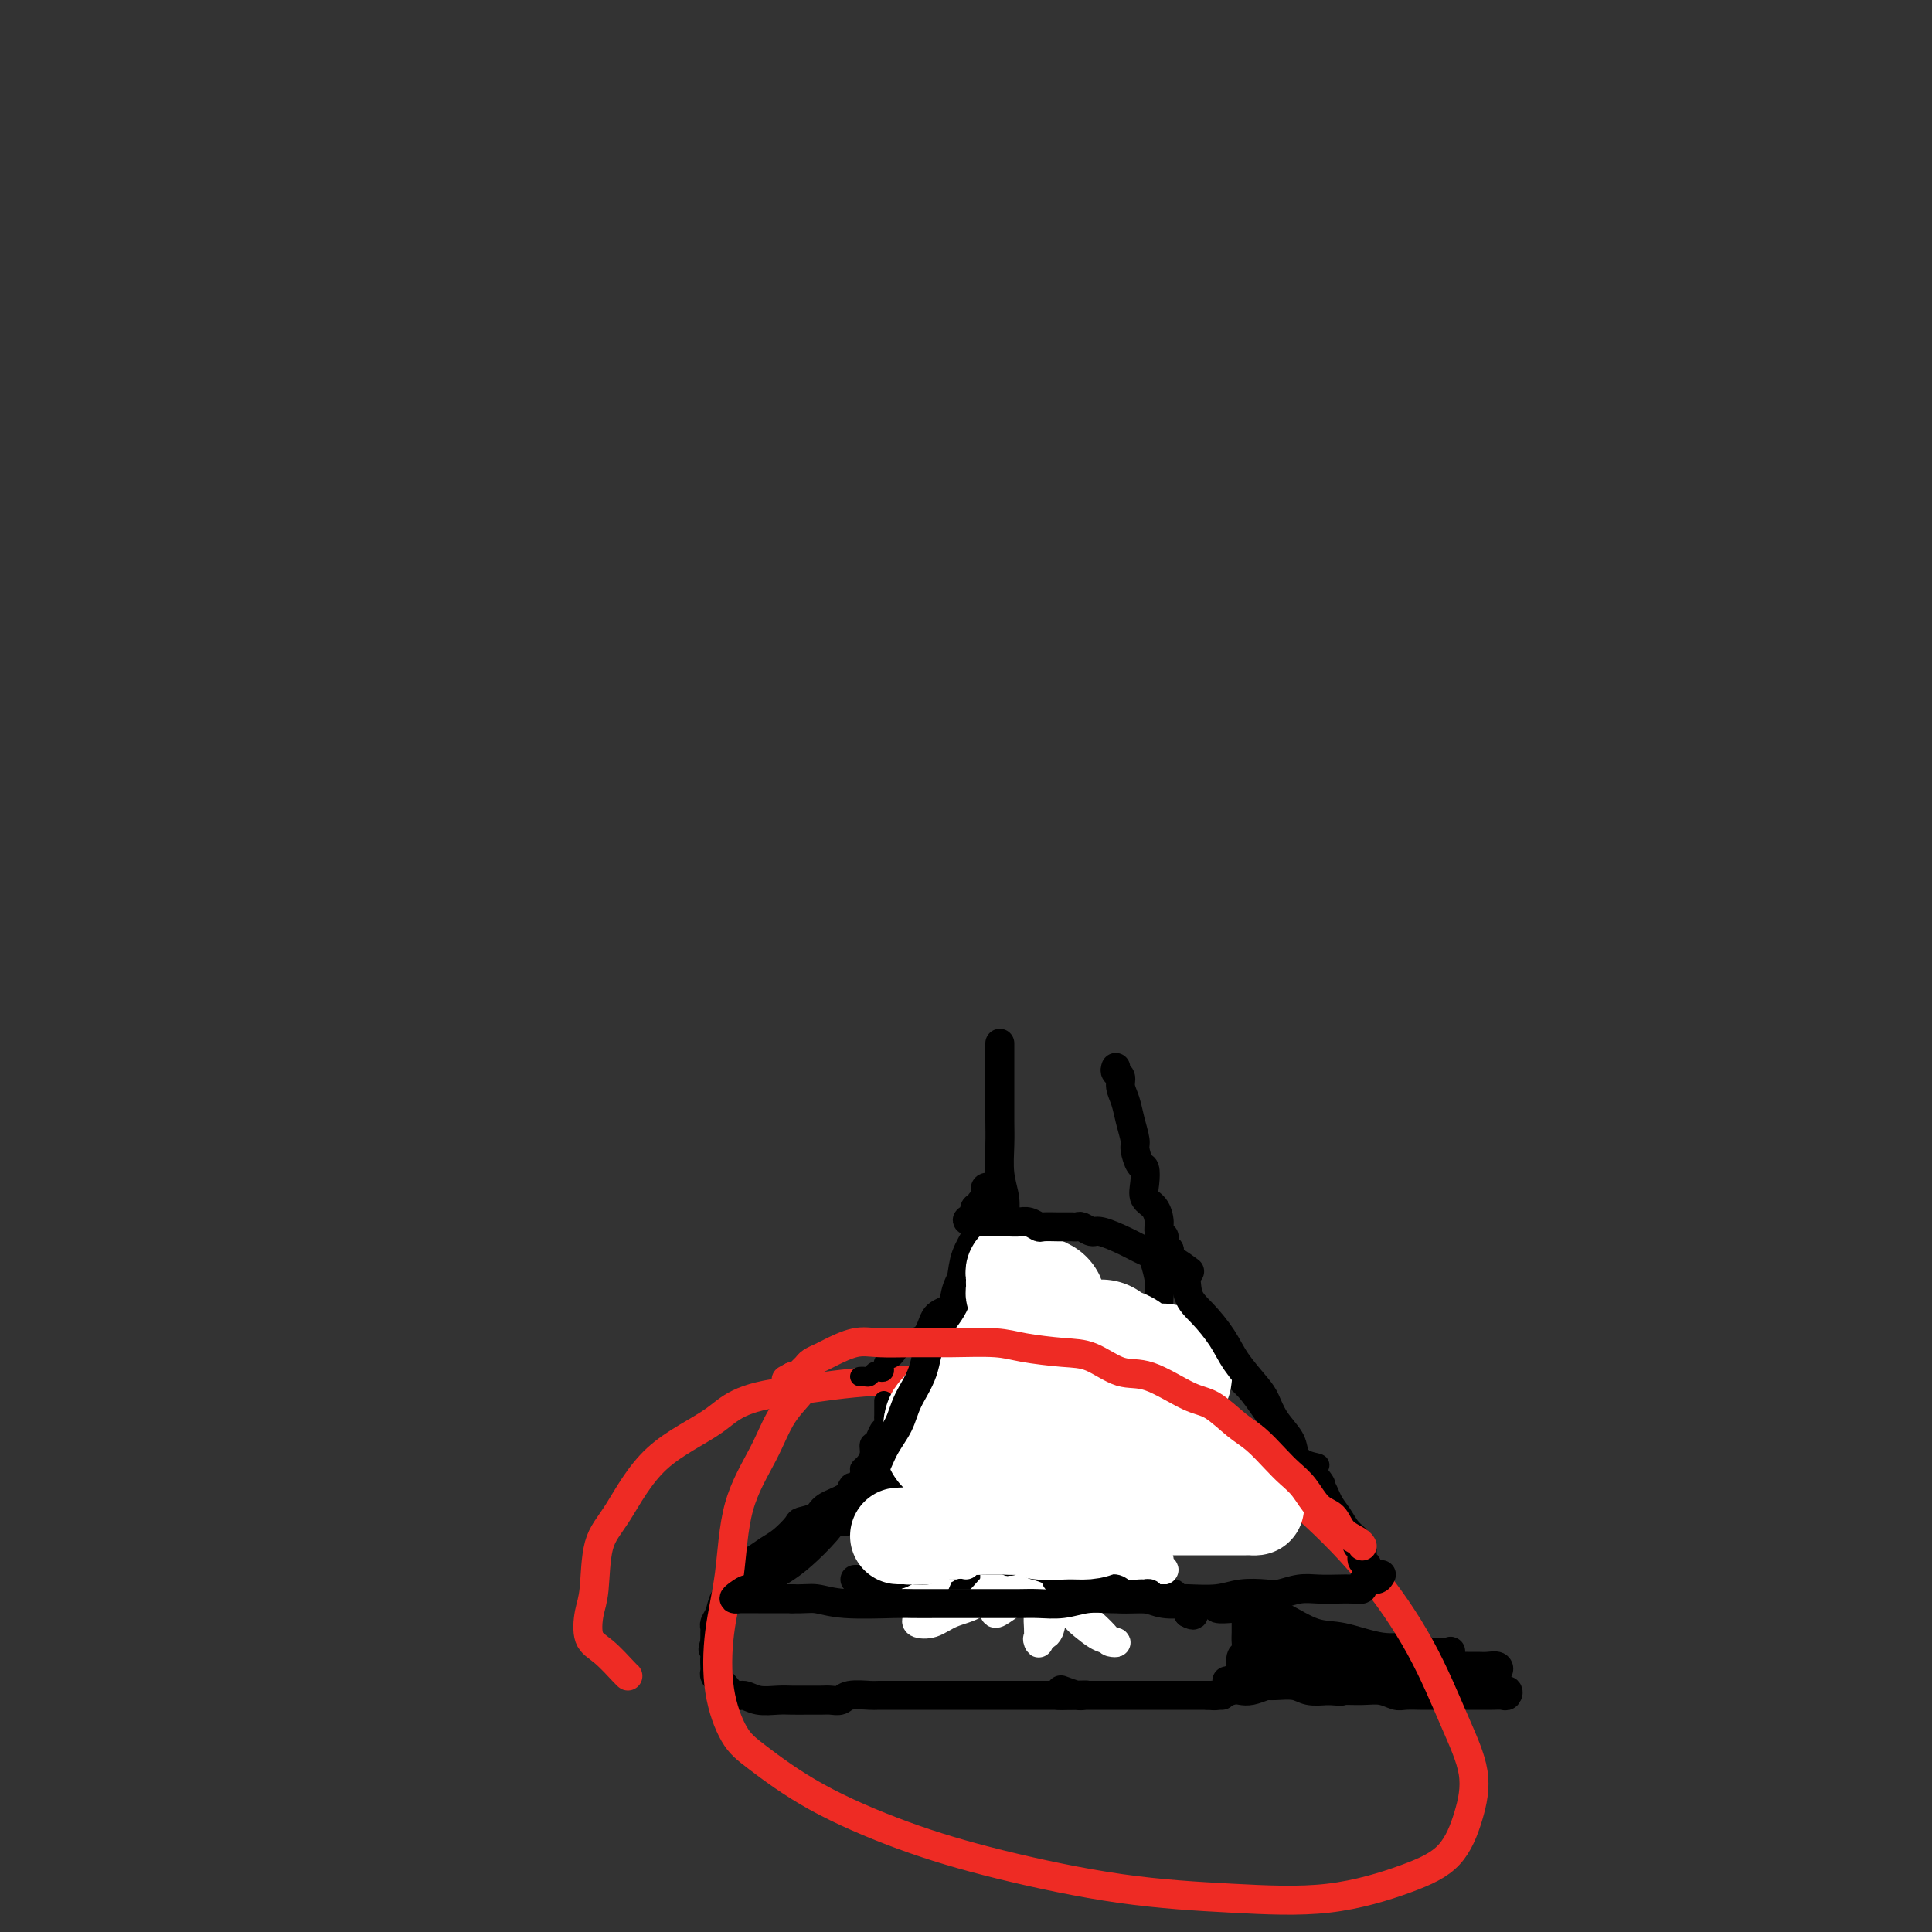 <svg viewBox='0 0 400 400' version='1.1' xmlns='http://www.w3.org/2000/svg' xmlns:xlink='http://www.w3.org/1999/xlink'><rect x="0" y="0" width="400" height="400" fill="#333333" stroke="none"/><g fill='none' stroke='#000000' stroke-width='6' stroke-linecap='round' stroke-linejoin='round'><path d='M206,263c0.000,0.150 0.000,0.300 0,1c0.000,0.700 0.000,1.952 0,3c-0.000,1.048 0.000,1.894 0,3c0.000,1.106 0.000,2.471 0,4c0.000,1.529 0.000,3.222 0,5c0.000,1.778 0.000,3.641 0,5c0.000,1.359 0.000,2.213 0,3c0.000,0.787 0.000,1.506 0,2c0.000,0.494 0.000,0.762 0,1c0.000,0.238 -0.000,0.446 0,1c0.000,0.554 0.000,1.455 0,2c0.000,0.545 0.000,0.734 0,1c0.000,0.266 0.000,0.610 0,1c0.000,0.390 -0.000,0.826 0,1c0.000,0.174 0.000,0.087 0,0'/><path d='M206,296c-0.192,5.062 -0.673,1.216 -1,0c-0.327,-1.216 -0.499,0.198 -1,1c-0.501,0.802 -1.330,0.992 -2,1c-0.670,0.008 -1.182,-0.166 -2,0c-0.818,0.166 -1.941,0.671 -3,1c-1.059,0.329 -2.052,0.483 -3,1c-0.948,0.517 -1.849,1.396 -3,2c-1.151,0.604 -2.550,0.932 -3,1c-0.450,0.068 0.050,-0.122 0,0c-0.050,0.122 -0.649,0.558 -1,1c-0.351,0.442 -0.454,0.891 -1,1c-0.546,0.109 -1.533,-0.123 -2,0c-0.467,0.123 -0.412,0.599 -1,1c-0.588,0.401 -1.819,0.727 -3,1c-1.181,0.273 -2.313,0.493 -3,1c-0.687,0.507 -0.928,1.300 -2,2c-1.072,0.700 -2.976,1.308 -4,2c-1.024,0.692 -1.169,1.470 -2,2c-0.831,0.530 -2.346,0.814 -3,1c-0.654,0.186 -0.445,0.276 -1,1c-0.555,0.724 -1.874,2.084 -3,3c-1.126,0.916 -2.060,1.389 -3,2c-0.940,0.611 -1.887,1.360 -3,2c-1.113,0.640 -2.393,1.169 -3,2c-0.607,0.831 -0.541,1.963 -1,3c-0.459,1.037 -1.444,1.979 -2,3c-0.556,1.021 -0.685,2.122 -1,3c-0.315,0.878 -0.816,1.534 -1,2c-0.184,0.466 -0.049,0.741 0,1c0.049,0.259 0.014,0.503 0,1c-0.014,0.497 -0.007,1.249 0,2'/><path d='M148,340c-0.774,2.455 -0.208,1.091 0,1c0.208,-0.091 0.059,1.089 0,2c-0.059,0.911 -0.028,1.552 0,2c0.028,0.448 0.052,0.702 0,1c-0.052,0.298 -0.180,0.639 0,1c0.180,0.361 0.669,0.741 1,1c0.331,0.259 0.504,0.395 1,1c0.496,0.605 1.315,1.679 2,2c0.685,0.321 1.236,-0.110 2,0c0.764,0.110 1.741,0.762 3,1c1.259,0.238 2.798,0.064 4,0c1.202,-0.064 2.066,-0.016 3,0c0.934,0.016 1.939,0.001 3,0c1.061,-0.001 2.179,0.014 3,0c0.821,-0.014 1.344,-0.056 2,0c0.656,0.056 1.446,0.211 2,0c0.554,-0.211 0.872,-0.789 2,-1c1.128,-0.211 3.066,-0.057 4,0c0.934,0.057 0.863,0.015 2,0c1.137,-0.015 3.483,-0.004 5,0c1.517,0.004 2.206,0.001 3,0c0.794,-0.001 1.694,-0.000 3,0c1.306,0.000 3.020,0.000 4,0c0.980,-0.000 1.228,-0.000 2,0c0.772,0.000 2.069,0.000 3,0c0.931,-0.000 1.498,-0.000 2,0c0.502,0.000 0.941,0.000 2,0c1.059,-0.000 2.737,-0.000 4,0c1.263,0.000 2.109,0.000 3,0c0.891,-0.000 1.826,-0.000 3,0c1.174,0.000 2.587,0.000 4,0'/><path d='M220,351c9.658,-0.156 2.304,-0.045 0,0c-2.304,0.045 0.443,0.026 2,0c1.557,-0.026 1.922,-0.059 2,0c0.078,0.059 -0.133,0.208 -1,0c-0.867,-0.208 -2.391,-0.774 -3,-1c-0.609,-0.226 -0.305,-0.113 0,0'/><path d='M238,259c0.311,0.456 0.622,0.912 1,2c0.378,1.088 0.823,2.808 1,4c0.177,1.192 0.085,1.856 0,3c-0.085,1.144 -0.164,2.770 0,4c0.164,1.230 0.572,2.065 1,3c0.428,0.935 0.875,1.968 1,3c0.125,1.032 -0.073,2.061 0,3c0.073,0.939 0.416,1.789 1,3c0.584,1.211 1.409,2.783 2,4c0.591,1.217 0.947,2.080 1,3c0.053,0.920 -0.196,1.896 0,3c0.196,1.104 0.837,2.337 1,3c0.163,0.663 -0.153,0.755 0,1c0.153,0.245 0.774,0.644 1,1c0.226,0.356 0.057,0.670 0,1c-0.057,0.330 -0.002,0.677 0,1c0.002,0.323 -0.050,0.622 0,1c0.050,0.378 0.200,0.836 0,1c-0.200,0.164 -0.750,0.034 -1,0c-0.250,-0.034 -0.200,0.030 -1,0c-0.800,-0.030 -2.452,-0.152 -4,0c-1.548,0.152 -2.994,0.579 -4,1c-1.006,0.421 -1.573,0.834 -2,1c-0.427,0.166 -0.713,0.083 -1,0'/><path d='M235,305c-2.183,0.532 -1.140,0.863 -1,1c0.140,0.137 -0.624,0.081 -1,0c-0.376,-0.081 -0.363,-0.187 -1,0c-0.637,0.187 -1.923,0.666 -3,1c-1.077,0.334 -1.944,0.523 -3,1c-1.056,0.477 -2.300,1.242 -4,2c-1.700,0.758 -3.856,1.509 -5,2c-1.144,0.491 -1.276,0.724 -2,1c-0.724,0.276 -2.040,0.596 -3,1c-0.960,0.404 -1.565,0.892 -2,1c-0.435,0.108 -0.701,-0.164 -1,0c-0.299,0.164 -0.631,0.764 -1,1c-0.369,0.236 -0.774,0.109 -1,0c-0.226,-0.109 -0.271,-0.201 -1,0c-0.729,0.201 -2.141,0.695 -3,1c-0.859,0.305 -1.165,0.422 -2,1c-0.835,0.578 -2.200,1.618 -3,2c-0.800,0.382 -1.037,0.105 -1,0c0.037,-0.105 0.346,-0.038 0,0c-0.346,0.038 -1.347,0.048 -2,0c-0.653,-0.048 -0.960,-0.153 -1,0c-0.040,0.153 0.185,0.566 0,1c-0.185,0.434 -0.782,0.890 -1,1c-0.218,0.110 -0.059,-0.125 0,0c0.059,0.125 0.016,0.611 0,1c-0.016,0.389 -0.005,0.683 0,1c0.005,0.317 0.002,0.659 0,1'/><path d='M193,325c-0.374,0.790 -0.308,0.264 0,0c0.308,-0.264 0.857,-0.267 1,0c0.143,0.267 -0.121,0.804 0,1c0.121,0.196 0.627,0.053 1,0c0.373,-0.053 0.614,-0.014 1,0c0.386,0.014 0.917,0.004 1,0c0.083,-0.004 -0.282,-0.001 0,0c0.282,0.001 1.210,-0.001 2,0c0.790,0.001 1.443,0.004 2,0c0.557,-0.004 1.017,-0.015 2,0c0.983,0.015 2.490,0.054 3,0c0.510,-0.054 0.024,-0.203 0,0c-0.024,0.203 0.415,0.758 1,1c0.585,0.242 1.315,0.170 2,0c0.685,-0.170 1.325,-0.438 2,0c0.675,0.438 1.385,1.581 2,2c0.615,0.419 1.134,0.112 2,0c0.866,-0.112 2.077,-0.030 3,0c0.923,0.030 1.557,0.008 2,0c0.443,-0.008 0.696,-0.002 1,0c0.304,0.002 0.659,0.001 1,0c0.341,-0.001 0.669,-0.000 1,0c0.331,0.000 0.666,0.000 1,0'/><path d='M224,329c5.174,0.863 2.608,1.020 2,1c-0.608,-0.020 0.740,-0.215 2,0c1.260,0.215 2.431,0.842 4,1c1.569,0.158 3.537,-0.154 5,0c1.463,0.154 2.420,0.773 4,1c1.580,0.227 3.781,0.061 5,0c1.219,-0.061 1.456,-0.017 2,0c0.544,0.017 1.397,0.008 2,0c0.603,-0.008 0.957,-0.016 1,0c0.043,0.016 -0.224,0.057 0,0c0.224,-0.057 0.939,-0.211 1,0c0.061,0.211 -0.531,0.789 0,1c0.531,0.211 2.184,0.057 3,0c0.816,-0.057 0.793,-0.015 1,0c0.207,0.015 0.643,0.004 1,0c0.357,-0.004 0.635,-0.001 1,0c0.365,0.001 0.819,0.000 1,0c0.181,-0.000 0.091,-0.000 0,0'/><path d='M220,351c0.413,0.000 0.826,0.000 1,0c0.174,0.000 0.108,0.000 1,0c0.892,0.000 2.742,0.000 4,0c1.258,0.000 1.925,0.000 3,0c1.075,0.000 2.559,0.000 4,0c1.441,0.000 2.841,0.000 4,0c1.159,-0.000 2.079,0.000 3,0c0.921,0.000 1.844,0.000 3,0c1.156,0.000 2.546,0.000 3,0c0.454,0.000 -0.028,0.000 0,0c0.028,0.000 0.567,0.000 1,0c0.433,0.000 0.760,0.000 1,0c0.240,0.000 0.394,0.000 1,0c0.606,0.000 1.665,0.000 2,0c0.335,0.000 -0.055,0.000 0,0c0.055,0.000 0.553,-0.000 1,0c0.447,0.000 0.842,0.000 1,0c0.158,0.000 0.079,0.000 0,0'/><path d='M259,333c0.500,0.028 1.000,0.057 1,0c0.000,-0.057 -0.499,-0.199 0,0c0.499,0.199 1.997,0.741 3,1c1.003,0.259 1.510,0.236 3,1c1.490,0.764 3.962,2.313 6,3c2.038,0.687 3.643,0.510 6,1c2.357,0.490 5.465,1.647 8,2c2.535,0.353 4.497,-0.098 6,0c1.503,0.098 2.547,0.743 4,1c1.453,0.257 3.315,0.124 4,0c0.685,-0.124 0.192,-0.241 0,0c-0.192,0.241 -0.082,0.838 0,1c0.082,0.162 0.135,-0.111 0,0c-0.135,0.111 -0.460,0.607 -1,1c-0.540,0.393 -1.297,0.684 -2,1c-0.703,0.316 -1.351,0.658 -2,1'/><path d='M295,346c-1.192,0.558 -1.670,-0.047 -2,0c-0.330,0.047 -0.510,0.745 -1,1c-0.490,0.255 -1.288,0.068 -2,0c-0.712,-0.068 -1.338,-0.018 -2,0c-0.662,0.018 -1.361,0.005 -2,0c-0.639,-0.005 -1.217,-0.001 -2,0c-0.783,0.001 -1.771,0.001 -3,0c-1.229,-0.001 -2.699,-0.001 -4,0c-1.301,0.001 -2.432,0.004 -3,0c-0.568,-0.004 -0.574,-0.016 -1,0c-0.426,0.016 -1.272,0.060 -2,0c-0.728,-0.060 -1.339,-0.223 -2,0c-0.661,0.223 -1.370,0.830 -2,1c-0.630,0.170 -1.179,-0.099 -2,0c-0.821,0.099 -1.915,0.566 -3,1c-1.085,0.434 -2.161,0.834 -3,1c-0.839,0.166 -1.439,0.097 -2,0c-0.561,-0.097 -1.082,-0.222 -2,0c-0.918,0.222 -2.232,0.792 -3,1c-0.768,0.208 -0.989,0.056 -1,0c-0.011,-0.056 0.189,-0.015 0,0c-0.189,0.015 -0.768,0.004 -1,0c-0.232,-0.004 -0.116,-0.002 0,0'/><path d='M258,334c0.001,0.358 0.001,0.716 0,1c-0.001,0.284 -0.004,0.495 0,1c0.004,0.505 0.015,1.305 0,2c-0.015,0.695 -0.056,1.285 0,2c0.056,0.715 0.208,1.554 0,2c-0.208,0.446 -0.777,0.501 -1,1c-0.223,0.499 -0.099,1.444 0,2c0.099,0.556 0.173,0.723 0,1c-0.173,0.277 -0.593,0.663 -1,1c-0.407,0.337 -0.800,0.623 -1,1c-0.200,0.377 -0.205,0.843 0,1c0.205,0.157 0.622,0.004 1,0c0.378,-0.004 0.717,0.143 1,0c0.283,-0.143 0.512,-0.574 1,-1c0.488,-0.426 1.237,-0.846 2,-1c0.763,-0.154 1.541,-0.041 2,0c0.459,0.041 0.601,0.011 1,0c0.399,-0.011 1.057,-0.003 2,0c0.943,0.003 2.170,0.001 3,0c0.830,-0.001 1.262,-0.000 2,0c0.738,0.000 1.782,0.000 3,0c1.218,-0.000 2.609,-0.000 4,0'/><path d='M277,347c4.334,-0.154 4.168,-0.040 5,0c0.832,0.040 2.660,0.007 4,0c1.340,-0.007 2.192,0.012 3,0c0.808,-0.012 1.573,-0.056 2,0c0.427,0.056 0.517,0.210 1,0c0.483,-0.210 1.361,-0.785 2,-1c0.639,-0.215 1.040,-0.072 1,0c-0.040,0.072 -0.521,0.072 -1,0c-0.479,-0.072 -0.957,-0.215 -2,0c-1.043,0.215 -2.651,0.790 -4,1c-1.349,0.210 -2.438,0.056 -4,0c-1.562,-0.056 -3.599,-0.015 -5,0c-1.401,0.015 -2.168,0.004 -3,0c-0.832,-0.004 -1.728,-0.001 -3,0c-1.272,0.001 -2.919,-0.000 -4,0c-1.081,0.000 -1.595,0.002 -2,0c-0.405,-0.002 -0.703,-0.007 -1,0c-0.297,0.007 -0.595,0.027 -1,0c-0.405,-0.027 -0.918,-0.101 -1,0c-0.082,0.101 0.265,0.378 0,0c-0.265,-0.378 -1.143,-1.411 -2,-2c-0.857,-0.589 -1.692,-0.736 -2,-1c-0.308,-0.264 -0.088,-0.647 0,-1c0.088,-0.353 0.044,-0.677 0,-1'/><path d='M260,342c-0.549,-0.774 1.079,-0.208 2,0c0.921,0.208 1.136,0.060 2,0c0.864,-0.060 2.376,-0.030 4,0c1.624,0.030 3.359,0.059 5,0c1.641,-0.059 3.189,-0.208 5,0c1.811,0.208 3.886,0.773 5,1c1.114,0.227 1.269,0.115 1,0c-0.269,-0.115 -0.961,-0.234 -1,0c-0.039,0.234 0.576,0.820 0,1c-0.576,0.180 -2.344,-0.045 -4,0c-1.656,0.045 -3.201,0.362 -5,0c-1.799,-0.362 -3.851,-1.402 -6,-2c-2.149,-0.598 -4.395,-0.752 -6,-1c-1.605,-0.248 -2.568,-0.588 -3,-1c-0.432,-0.412 -0.334,-0.895 0,-1c0.334,-0.105 0.902,0.168 1,0c0.098,-0.168 -0.275,-0.777 0,-1c0.275,-0.223 1.197,-0.060 2,0c0.803,0.060 1.485,0.016 2,0c0.515,-0.016 0.861,-0.005 1,0c0.139,0.005 0.069,0.002 0,0'/><path d='M265,338c1.073,-0.126 0.755,0.558 1,1c0.245,0.442 1.054,0.643 2,1c0.946,0.357 2.030,0.869 3,1c0.970,0.131 1.826,-0.119 3,0c1.174,0.119 2.667,0.606 4,1c1.333,0.394 2.506,0.694 4,1c1.494,0.306 3.311,0.618 5,1c1.689,0.382 3.252,0.834 5,1c1.748,0.166 3.682,0.044 5,0c1.318,-0.044 2.019,-0.012 3,0c0.981,0.012 2.240,0.003 3,0c0.760,-0.003 1.020,-0.002 1,0c-0.020,0.002 -0.319,0.004 0,0c0.319,-0.004 1.257,-0.015 2,0c0.743,0.015 1.292,0.057 2,0c0.708,-0.057 1.577,-0.211 2,0c0.423,0.211 0.401,0.789 0,1c-0.401,0.211 -1.179,0.057 -2,0c-0.821,-0.057 -1.684,-0.015 -3,0c-1.316,0.015 -3.085,0.004 -5,0c-1.915,-0.004 -3.976,-0.001 -5,0c-1.024,0.001 -1.012,0.001 -1,0'/><path d='M294,346c-2.661,0.156 -1.314,0.046 -1,0c0.314,-0.046 -0.404,-0.026 -1,0c-0.596,0.026 -1.068,0.060 -2,0c-0.932,-0.060 -2.324,-0.212 -3,0c-0.676,0.212 -0.636,0.788 -1,1c-0.364,0.212 -1.133,0.061 -2,0c-0.867,-0.061 -1.833,-0.030 -3,0c-1.167,0.030 -2.536,0.061 -4,0c-1.464,-0.061 -3.022,-0.212 -5,0c-1.978,0.212 -4.377,0.789 -6,1c-1.623,0.211 -2.469,0.057 -4,0c-1.531,-0.057 -3.747,-0.015 -5,0c-1.253,0.015 -1.544,0.004 -2,0c-0.456,-0.004 -1.076,-0.002 -1,0c0.076,0.002 0.849,0.004 1,0c0.151,-0.004 -0.321,-0.015 0,0c0.321,0.015 1.435,0.057 2,0c0.565,-0.057 0.581,-0.212 1,0c0.419,0.212 1.241,0.793 2,1c0.759,0.207 1.455,0.042 2,0c0.545,-0.042 0.940,0.040 2,0c1.060,-0.040 2.785,-0.203 4,0c1.215,0.203 1.918,0.772 3,1c1.082,0.228 2.541,0.114 4,0'/><path d='M275,350c3.739,0.305 2.586,0.068 3,0c0.414,-0.068 2.396,0.034 4,0c1.604,-0.034 2.832,-0.205 4,0c1.168,0.205 2.278,0.787 3,1c0.722,0.213 1.055,0.057 2,0c0.945,-0.057 2.500,-0.015 3,0c0.500,0.015 -0.056,0.004 1,0c1.056,-0.004 3.726,-0.001 5,0c1.274,0.001 1.154,0.001 2,0c0.846,-0.001 2.659,-0.004 4,0c1.341,0.004 2.209,0.016 3,0c0.791,-0.016 1.505,-0.060 2,0c0.495,0.060 0.769,0.224 1,0c0.231,-0.224 0.417,-0.834 0,-1c-0.417,-0.166 -1.436,0.113 -2,0c-0.564,-0.113 -0.673,-0.619 -1,-1c-0.327,-0.381 -0.872,-0.638 -1,-1c-0.128,-0.362 0.162,-0.829 0,-1c-0.162,-0.171 -0.774,-0.046 -1,0c-0.226,0.046 -0.064,0.013 0,0c0.064,-0.013 0.032,-0.007 0,0'/><path d='M246,299c0.004,0.342 0.009,0.684 0,1c-0.009,0.316 -0.030,0.606 0,1c0.030,0.394 0.111,0.890 0,1c-0.111,0.110 -0.415,-0.167 -1,0c-0.585,0.167 -1.452,0.780 -2,1c-0.548,0.220 -0.776,0.049 -1,0c-0.224,-0.049 -0.445,0.025 -1,0c-0.555,-0.025 -1.444,-0.147 -2,0c-0.556,0.147 -0.779,0.565 -1,1c-0.221,0.435 -0.441,0.886 -1,1c-0.559,0.114 -1.458,-0.110 -2,0c-0.542,0.110 -0.726,0.554 -1,1c-0.274,0.446 -0.637,0.893 -1,1c-0.363,0.107 -0.724,-0.125 -1,0c-0.276,0.125 -0.466,0.608 -1,1c-0.534,0.392 -1.411,0.693 -2,1c-0.589,0.307 -0.889,0.621 -1,1c-0.111,0.379 -0.032,0.823 0,1c0.032,0.177 0.016,0.089 0,0'/><path d='M228,311c-2.802,2.031 -0.807,1.107 0,1c0.807,-0.107 0.427,0.601 0,1c-0.427,0.399 -0.899,0.488 -1,1c-0.101,0.512 0.169,1.448 0,2c-0.169,0.552 -0.777,0.722 -1,1c-0.223,0.278 -0.060,0.666 0,1c0.060,0.334 0.016,0.614 0,1c-0.016,0.386 -0.005,0.878 0,1c0.005,0.122 0.006,-0.126 0,0c-0.006,0.126 -0.017,0.625 0,1c0.017,0.375 0.061,0.626 0,1c-0.061,0.374 -0.227,0.870 0,1c0.227,0.130 0.849,-0.106 1,0c0.151,0.106 -0.168,0.554 0,1c0.168,0.446 0.822,0.890 1,1c0.178,0.110 -0.121,-0.115 0,0c0.121,0.115 0.661,0.571 1,1c0.339,0.429 0.476,0.832 1,1c0.524,0.168 1.436,0.101 2,0c0.564,-0.101 0.782,-0.237 1,0c0.218,0.237 0.437,0.848 1,1c0.563,0.152 1.471,-0.155 2,0c0.529,0.155 0.681,0.773 1,1c0.319,0.227 0.805,0.065 1,0c0.195,-0.065 0.097,-0.032 0,0'/><path d='M238,329c2.034,0.924 1.118,0.234 1,0c-0.118,-0.234 0.561,-0.011 1,0c0.439,0.011 0.639,-0.189 1,0c0.361,0.189 0.884,0.768 1,1c0.116,0.232 -0.177,0.119 0,0c0.177,-0.119 0.822,-0.243 1,0c0.178,0.243 -0.110,0.853 0,1c0.110,0.147 0.618,-0.168 1,0c0.382,0.168 0.639,0.818 1,1c0.361,0.182 0.828,-0.105 1,0c0.172,0.105 0.049,0.601 0,1c-0.049,0.399 -0.025,0.699 0,1'/><path d='M246,334c1.467,0.778 1.133,0.222 1,0c-0.133,-0.222 -0.067,-0.111 0,0'/></g>
<g fill='none' stroke='#FFFFFF' stroke-width='6' stroke-linecap='round' stroke-linejoin='round'><path d='M195,325c0.125,-0.024 0.250,-0.047 0,0c-0.250,0.047 -0.876,0.166 -1,0c-0.124,-0.166 0.253,-0.615 0,0c-0.253,0.615 -1.138,2.294 -2,3c-0.862,0.706 -1.703,0.440 -2,1c-0.297,0.560 -0.050,1.945 0,3c0.050,1.055 -0.098,1.781 0,2c0.098,0.219 0.441,-0.067 1,-1c0.559,-0.933 1.334,-2.512 2,-4c0.666,-1.488 1.223,-2.887 2,-4c0.777,-1.113 1.774,-1.942 2,-3c0.226,-1.058 -0.320,-2.346 0,-3c0.320,-0.654 1.504,-0.674 2,-1c0.496,-0.326 0.302,-0.957 0,-1c-0.302,-0.043 -0.712,0.504 -1,1c-0.288,0.496 -0.456,0.942 -1,2c-0.544,1.058 -1.466,2.728 -2,4c-0.534,1.272 -0.679,2.145 -1,3c-0.321,0.855 -0.817,1.692 -1,2c-0.183,0.308 -0.052,0.088 0,0c0.052,-0.088 0.026,-0.044 0,0'/><path d='M193,329c-0.844,1.182 0.047,-1.863 1,-4c0.953,-2.137 1.970,-3.365 3,-5c1.030,-1.635 2.075,-3.677 3,-5c0.925,-1.323 1.729,-1.926 2,-3c0.271,-1.074 0.008,-2.620 0,-3c-0.008,-0.380 0.239,0.406 0,1c-0.239,0.594 -0.965,0.996 -2,2c-1.035,1.004 -2.379,2.609 -3,4c-0.621,1.391 -0.517,2.569 -1,4c-0.483,1.431 -1.552,3.114 -2,4c-0.448,0.886 -0.276,0.975 0,1c0.276,0.025 0.655,-0.014 1,0c0.345,0.014 0.656,0.079 2,-1c1.344,-1.079 3.720,-3.304 6,-5c2.280,-1.696 4.464,-2.863 6,-4c1.536,-1.137 2.423,-2.245 3,-3c0.577,-0.755 0.844,-1.158 1,-1c0.156,0.158 0.199,0.877 0,1c-0.199,0.123 -0.642,-0.351 -1,0c-0.358,0.351 -0.632,1.527 -1,3c-0.368,1.473 -0.830,3.243 -1,5c-0.170,1.757 -0.049,3.502 0,5c0.049,1.498 0.024,2.749 0,4'/><path d='M210,329c-0.381,2.638 -0.335,0.734 0,0c0.335,-0.734 0.957,-0.299 1,0c0.043,0.299 -0.492,0.461 0,0c0.492,-0.461 2.013,-1.544 3,-3c0.987,-1.456 1.441,-3.286 2,-5c0.559,-1.714 1.221,-3.311 2,-5c0.779,-1.689 1.673,-3.470 2,-5c0.327,-1.530 0.088,-2.809 0,-4c-0.088,-1.191 -0.023,-2.292 0,-3c0.023,-0.708 0.006,-1.022 0,-1c-0.006,0.022 -0.002,0.379 0,1c0.002,0.621 0.000,1.507 0,3c-0.000,1.493 0.000,3.594 0,5c-0.000,1.406 -0.001,2.118 0,3c0.001,0.882 0.005,1.936 0,3c-0.005,1.064 -0.017,2.140 0,3c0.017,0.860 0.064,1.504 0,2c-0.064,0.496 -0.238,0.843 0,1c0.238,0.157 0.890,0.124 1,0c0.110,-0.124 -0.321,-0.341 0,-1c0.321,-0.659 1.393,-1.762 2,-3c0.607,-1.238 0.750,-2.610 1,-4c0.250,-1.390 0.606,-2.797 1,-4c0.394,-1.203 0.827,-2.201 1,-3c0.173,-0.799 0.087,-1.400 0,-2'/><path d='M226,307c1.171,-3.265 1.100,-2.927 1,-3c-0.100,-0.073 -0.227,-0.556 0,-1c0.227,-0.444 0.810,-0.847 1,-1c0.190,-0.153 -0.012,-0.054 0,0c0.012,0.054 0.239,0.063 0,0c-0.239,-0.063 -0.945,-0.199 -1,0c-0.055,0.199 0.540,0.735 0,1c-0.540,0.265 -2.214,0.261 -3,1c-0.786,0.739 -0.684,2.221 -1,4c-0.316,1.779 -1.051,3.856 -2,6c-0.949,2.144 -2.111,4.357 -3,7c-0.889,2.643 -1.506,5.717 -2,8c-0.494,2.283 -0.864,3.776 -1,5c-0.136,1.224 -0.038,2.181 0,3c0.038,0.819 0.017,1.501 0,2c-0.017,0.499 -0.030,0.815 0,1c0.030,0.185 0.103,0.240 0,0c-0.103,-0.240 -0.381,-0.774 0,-1c0.381,-0.226 1.423,-0.144 2,-1c0.577,-0.856 0.691,-2.649 1,-4c0.309,-1.351 0.815,-2.259 1,-3c0.185,-0.741 0.050,-1.315 0,-2c-0.050,-0.685 -0.014,-1.481 0,-2c0.014,-0.519 0.007,-0.759 0,-1'/><path d='M219,326c0.580,-1.780 0.030,0.769 0,2c-0.030,1.231 0.459,1.142 1,2c0.541,0.858 1.133,2.661 2,4c0.867,1.339 2.010,2.213 3,3c0.990,0.787 1.827,1.485 3,2c1.173,0.515 2.680,0.846 3,1c0.320,0.154 -0.548,0.130 -1,0c-0.452,-0.130 -0.487,-0.366 -1,-1c-0.513,-0.634 -1.503,-1.666 -3,-3c-1.497,-1.334 -3.502,-2.971 -6,-5c-2.498,-2.029 -5.490,-4.452 -8,-6c-2.510,-1.548 -4.537,-2.222 -6,-3c-1.463,-0.778 -2.362,-1.661 -3,-2c-0.638,-0.339 -1.013,-0.135 -1,0c0.013,0.135 0.416,0.201 1,0c0.584,-0.201 1.350,-0.670 2,-1c0.650,-0.330 1.186,-0.523 2,-1c0.814,-0.477 1.907,-1.239 3,-2'/><path d='M210,316c1.325,-0.962 1.139,-1.368 1,-2c-0.139,-0.632 -0.229,-1.489 0,-2c0.229,-0.511 0.778,-0.675 0,-1c-0.778,-0.325 -2.882,-0.811 -4,-1c-1.118,-0.189 -1.249,-0.083 -2,0c-0.751,0.083 -2.121,0.142 -3,0c-0.879,-0.142 -1.266,-0.485 -2,0c-0.734,0.485 -1.815,1.800 -3,3c-1.185,1.200 -2.475,2.286 -3,4c-0.525,1.714 -0.284,4.056 -1,6c-0.716,1.944 -2.390,3.491 -3,5c-0.610,1.509 -0.155,2.980 0,4c0.155,1.020 0.010,1.587 0,2c-0.010,0.413 0.115,0.670 0,1c-0.115,0.330 -0.469,0.732 0,1c0.469,0.268 1.763,0.401 3,0c1.237,-0.401 2.419,-1.336 4,-2c1.581,-0.664 3.562,-1.057 5,-2c1.438,-0.943 2.331,-2.435 4,-4c1.669,-1.565 4.112,-3.204 5,-5c0.888,-1.796 0.220,-3.750 0,-5c-0.220,-1.250 0.010,-1.797 0,-2c-0.010,-0.203 -0.258,-0.061 -1,0c-0.742,0.061 -1.978,0.042 -4,0c-2.022,-0.042 -4.829,-0.107 -7,0c-2.171,0.107 -3.707,0.385 -5,1c-1.293,0.615 -2.344,1.568 -3,3c-0.656,1.432 -0.918,3.343 -1,5c-0.082,1.657 0.016,3.062 0,4c-0.016,0.938 -0.148,1.411 0,2c0.148,0.589 0.574,1.295 1,2'/><path d='M191,333c-0.186,2.469 0.850,0.642 2,0c1.150,-0.642 2.413,-0.098 4,0c1.587,0.098 3.497,-0.250 5,-1c1.503,-0.750 2.600,-1.904 4,-3c1.400,-1.096 3.104,-2.135 4,-3c0.896,-0.865 0.984,-1.557 1,-2c0.016,-0.443 -0.041,-0.639 0,-1c0.041,-0.361 0.179,-0.887 0,-1c-0.179,-0.113 -0.675,0.189 -1,0c-0.325,-0.189 -0.479,-0.868 -1,-1c-0.521,-0.132 -1.409,0.284 -2,1c-0.591,0.716 -0.885,1.731 -1,3c-0.115,1.269 -0.049,2.792 0,4c0.049,1.208 0.082,2.100 0,3c-0.082,0.900 -0.279,1.809 0,2c0.279,0.191 1.034,-0.335 2,-1c0.966,-0.665 2.141,-1.470 3,-2c0.859,-0.530 1.400,-0.784 2,-2c0.600,-1.216 1.257,-3.395 2,-5c0.743,-1.605 1.572,-2.635 2,-4c0.428,-1.365 0.454,-3.064 1,-4c0.546,-0.936 1.610,-1.110 2,-1c0.390,0.110 0.104,0.505 0,1c-0.104,0.495 -0.028,1.092 0,2c0.028,0.908 0.008,2.129 0,4c-0.008,1.871 -0.002,4.392 0,6c0.002,1.608 0.001,2.304 0,3'/><path d='M220,331c0.601,2.729 1.102,2.053 1,1c-0.102,-1.053 -0.808,-2.481 -1,-4c-0.192,-1.519 0.131,-3.129 0,-5c-0.131,-1.871 -0.715,-4.002 -1,-6c-0.285,-1.998 -0.271,-3.862 0,-5c0.271,-1.138 0.801,-1.551 1,-2c0.199,-0.449 0.068,-0.936 0,-1c-0.068,-0.064 -0.075,0.295 0,1c0.075,0.705 0.230,1.757 0,3c-0.230,1.243 -0.845,2.676 -1,4c-0.155,1.324 0.151,2.537 0,4c-0.151,1.463 -0.757,3.174 -1,4c-0.243,0.826 -0.121,0.767 0,1c0.121,0.233 0.242,0.759 0,1c-0.242,0.241 -0.847,0.196 -1,0c-0.153,-0.196 0.147,-0.543 0,-1c-0.147,-0.457 -0.742,-1.022 -1,-2c-0.258,-0.978 -0.177,-2.367 0,-4c0.177,-1.633 0.452,-3.510 1,-5c0.548,-1.490 1.368,-2.593 2,-3c0.632,-0.407 1.077,-0.120 1,0c-0.077,0.120 -0.674,0.071 -1,0c-0.326,-0.071 -0.379,-0.163 -1,0c-0.621,0.163 -1.811,0.582 -3,1'/><path d='M215,313c-0.761,0.413 -0.664,0.945 -1,1c-0.336,0.055 -1.106,-0.368 -2,0c-0.894,0.368 -1.914,1.527 -3,2c-1.086,0.473 -2.238,0.259 -3,1c-0.762,0.741 -1.132,2.436 -2,3c-0.868,0.564 -2.233,-0.003 -3,0c-0.767,0.003 -0.938,0.575 -1,1c-0.062,0.425 -0.017,0.701 0,1c0.017,0.299 0.004,0.619 0,1c-0.004,0.381 -0.001,0.823 0,1c0.001,0.177 0.001,0.088 0,0'/></g>
<g fill='none' stroke='#000000' stroke-width='6' stroke-linecap='round' stroke-linejoin='round'><path d='M234,303c-0.407,-0.013 -0.815,-0.025 -1,0c-0.185,0.025 -0.149,0.088 0,0c0.149,-0.088 0.409,-0.327 0,0c-0.409,0.327 -1.487,1.221 -2,2c-0.513,0.779 -0.462,1.442 -1,2c-0.538,0.558 -1.664,1.010 -2,2c-0.336,0.990 0.117,2.517 0,3c-0.117,0.483 -0.805,-0.077 -1,0c-0.195,0.077 0.103,0.790 0,1c-0.103,0.210 -0.609,-0.083 -1,0c-0.391,0.083 -0.669,0.543 -1,1c-0.331,0.457 -0.716,0.910 -1,1c-0.284,0.090 -0.469,-0.183 -1,0c-0.531,0.183 -1.410,0.823 -2,1c-0.590,0.177 -0.890,-0.107 -1,0c-0.110,0.107 -0.029,0.605 0,1c0.029,0.395 0.006,0.686 0,1c-0.006,0.314 0.004,0.652 0,1c-0.004,0.348 -0.023,0.707 0,1c0.023,0.293 0.089,0.522 0,1c-0.089,0.478 -0.332,1.206 0,2c0.332,0.794 1.238,1.656 2,2c0.762,0.344 1.381,0.172 2,0'/><path d='M224,325c0.959,0.491 1.356,0.720 2,1c0.644,0.280 1.536,0.611 2,1c0.464,0.389 0.500,0.836 1,1c0.500,0.164 1.464,0.044 2,0c0.536,-0.044 0.643,-0.012 1,0c0.357,0.012 0.965,0.003 1,0c0.035,-0.003 -0.501,-0.001 -1,0c-0.499,0.001 -0.959,0.000 -2,0c-1.041,-0.000 -2.661,-0.000 -4,0c-1.339,0.000 -2.397,0.001 -3,0c-0.603,-0.001 -0.750,-0.003 -1,0c-0.250,0.003 -0.603,0.011 -1,0c-0.397,-0.011 -0.838,-0.041 -1,0c-0.162,0.041 -0.046,0.155 0,0c0.046,-0.155 0.023,-0.577 0,-1'/><path d='M220,327c-1.928,-0.111 -1.248,0.111 -1,0c0.248,-0.111 0.065,-0.553 0,-1c-0.065,-0.447 -0.014,-0.897 0,-1c0.014,-0.103 -0.011,0.140 0,0c0.011,-0.140 0.059,-0.663 0,-1c-0.059,-0.337 -0.224,-0.490 0,-1c0.224,-0.510 0.838,-1.379 1,-2c0.162,-0.621 -0.129,-0.993 0,-1c0.129,-0.007 0.679,0.351 1,0c0.321,-0.351 0.414,-1.412 1,-2c0.586,-0.588 1.667,-0.702 2,-1c0.333,-0.298 -0.082,-0.781 0,-1c0.082,-0.219 0.659,-0.176 1,-1c0.341,-0.824 0.444,-2.516 1,-3c0.556,-0.484 1.563,0.238 2,0c0.437,-0.238 0.304,-1.437 1,-2c0.696,-0.563 2.222,-0.491 3,-1c0.778,-0.509 0.808,-1.601 1,-2c0.192,-0.399 0.546,-0.107 1,0c0.454,0.107 1.008,0.029 1,0c-0.008,-0.029 -0.579,-0.008 -1,0c-0.421,0.008 -0.692,0.002 -1,0c-0.308,-0.002 -0.654,-0.001 -1,0'/><path d='M232,307c1.256,-2.153 -1.603,-0.535 -3,0c-1.397,0.535 -1.330,-0.012 -2,0c-0.670,0.012 -2.076,0.584 -3,1c-0.924,0.416 -1.365,0.675 -2,1c-0.635,0.325 -1.465,0.717 -2,1c-0.535,0.283 -0.774,0.457 -1,1c-0.226,0.543 -0.440,1.456 -1,2c-0.560,0.544 -1.466,0.720 -2,1c-0.534,0.280 -0.696,0.664 -1,1c-0.304,0.336 -0.751,0.623 -1,1c-0.249,0.377 -0.299,0.844 0,1c0.299,0.156 0.948,0.001 1,0c0.052,-0.001 -0.493,0.150 0,0c0.493,-0.150 2.024,-0.603 3,-1c0.976,-0.397 1.398,-0.740 2,-1c0.602,-0.260 1.382,-0.436 2,-1c0.618,-0.564 1.072,-1.514 2,-2c0.928,-0.486 2.330,-0.508 3,-1c0.670,-0.492 0.607,-1.452 1,-2c0.393,-0.548 1.242,-0.682 2,-1c0.758,-0.318 1.427,-0.819 2,-1c0.573,-0.181 1.051,-0.043 1,0c-0.051,0.043 -0.632,-0.009 -1,0c-0.368,0.009 -0.522,0.079 -1,0c-0.478,-0.079 -1.279,-0.308 -2,0c-0.721,0.308 -1.360,1.154 -2,2'/><path d='M227,309c-1.507,0.726 -2.275,1.541 -3,2c-0.725,0.459 -1.406,0.561 -2,1c-0.594,0.439 -1.101,1.214 -2,2c-0.899,0.786 -2.188,1.583 -3,2c-0.812,0.417 -1.145,0.455 -2,1c-0.855,0.545 -2.233,1.596 -3,2c-0.767,0.404 -0.924,0.159 -1,0c-0.076,-0.159 -0.069,-0.232 0,0c0.069,0.232 0.202,0.770 0,1c-0.202,0.230 -0.740,0.152 -1,0c-0.260,-0.152 -0.241,-0.378 0,0c0.241,0.378 0.706,1.359 1,2c0.294,0.641 0.418,0.942 1,1c0.582,0.058 1.623,-0.128 3,0c1.377,0.128 3.089,0.569 4,1c0.911,0.431 1.021,0.852 1,1c-0.021,0.148 -0.172,0.025 0,0c0.172,-0.025 0.667,0.050 1,0c0.333,-0.050 0.504,-0.223 1,0c0.496,0.223 1.319,0.843 2,1c0.681,0.157 1.222,-0.150 2,0c0.778,0.150 1.794,0.757 2,1c0.206,0.243 -0.397,0.121 -1,0'/><path d='M227,327c1.925,0.745 -1.263,0.106 -3,0c-1.737,-0.106 -2.024,0.319 -3,0c-0.976,-0.319 -2.639,-1.382 -4,-2c-1.361,-0.618 -2.418,-0.793 -3,-1c-0.582,-0.207 -0.689,-0.448 -1,-1c-0.311,-0.552 -0.826,-1.416 -1,-2c-0.174,-0.584 -0.006,-0.890 0,-1c0.006,-0.110 -0.151,-0.025 0,0c0.151,0.025 0.611,-0.011 1,0c0.389,0.011 0.709,0.069 1,0c0.291,-0.069 0.553,-0.263 1,0c0.447,0.263 1.078,0.984 2,2c0.922,1.016 2.135,2.326 3,3c0.865,0.674 1.381,0.713 2,1c0.619,0.287 1.339,0.823 2,1c0.661,0.177 1.263,-0.005 2,0c0.737,0.005 1.610,0.197 2,0c0.390,-0.197 0.297,-0.784 0,-1c-0.297,-0.216 -0.799,-0.062 -1,0c-0.201,0.062 -0.100,0.031 0,0'/><path d='M223,318c0.483,-0.234 0.967,-0.469 1,0c0.033,0.469 -0.383,1.641 0,2c0.383,0.359 1.565,-0.096 2,0c0.435,0.096 0.124,0.742 0,1c-0.124,0.258 -0.062,0.129 0,0'/></g>
<g fill='none' stroke='#FFFFFF' stroke-width='6' stroke-linecap='round' stroke-linejoin='round'><path d='M242,314c-0.222,-0.000 -0.444,-0.000 -1,0c-0.556,0.000 -1.447,0.000 -2,0c-0.553,-0.000 -0.768,-0.001 -1,0c-0.232,0.001 -0.482,0.003 -1,0c-0.518,-0.003 -1.305,-0.011 -2,0c-0.695,0.011 -1.300,0.041 -2,0c-0.700,-0.041 -1.497,-0.155 -2,0c-0.503,0.155 -0.712,0.577 -1,1c-0.288,0.423 -0.654,0.845 -1,1c-0.346,0.155 -0.671,0.042 -1,0c-0.329,-0.042 -0.663,-0.012 -1,0c-0.337,0.012 -0.678,0.007 -1,0c-0.322,-0.007 -0.625,-0.016 -1,0c-0.375,0.016 -0.823,0.057 -1,0c-0.177,-0.057 -0.083,-0.211 0,0c0.083,0.211 0.156,0.789 0,1c-0.156,0.211 -0.541,0.056 -1,0c-0.459,-0.056 -0.994,-0.012 -1,0c-0.006,0.012 0.515,-0.008 1,0c0.485,0.008 0.934,0.044 1,0c0.066,-0.044 -0.249,-0.166 0,0c0.249,0.166 1.064,0.622 2,1c0.936,0.378 1.993,0.679 3,1c1.007,0.321 1.963,0.663 3,1c1.037,0.337 2.153,0.668 3,1c0.847,0.332 1.423,0.666 2,1'/><path d='M237,322c2.865,0.956 3.028,0.844 3,1c-0.028,0.156 -0.246,0.578 0,1c0.246,0.422 0.958,0.842 1,1c0.042,0.158 -0.585,0.053 -1,0c-0.415,-0.053 -0.618,-0.056 -1,0c-0.382,0.056 -0.944,0.170 -2,0c-1.056,-0.170 -2.607,-0.624 -4,-1c-1.393,-0.376 -2.627,-0.675 -4,-1c-1.373,-0.325 -2.886,-0.675 -4,-1c-1.114,-0.325 -1.830,-0.623 -3,-1c-1.170,-0.377 -2.793,-0.833 -4,-1c-1.207,-0.167 -1.996,-0.045 -3,0c-1.004,0.045 -2.222,0.013 -3,0c-0.778,-0.013 -1.115,-0.008 -1,0c0.115,0.008 0.682,0.017 1,0c0.318,-0.017 0.388,-0.061 1,0c0.612,0.061 1.766,0.226 2,0c0.234,-0.226 -0.453,-0.844 0,-1c0.453,-0.156 2.045,0.150 3,0c0.955,-0.150 1.273,-0.757 2,-1c0.727,-0.243 1.864,-0.121 3,0'/><path d='M223,318c2.030,-0.250 1.605,0.125 2,0c0.395,-0.125 1.611,-0.752 3,-1c1.389,-0.248 2.951,-0.119 4,0c1.049,0.119 1.586,0.228 2,0c0.414,-0.228 0.705,-0.793 1,-1c0.295,-0.207 0.593,-0.054 1,0c0.407,0.054 0.922,0.011 1,0c0.078,-0.011 -0.280,0.011 0,0c0.280,-0.011 1.199,-0.054 2,0c0.801,0.054 1.485,0.207 2,0c0.515,-0.207 0.861,-0.773 1,-1c0.139,-0.227 0.069,-0.113 0,0'/></g>
<g fill='none' stroke='#000000' stroke-width='6' stroke-linecap='round' stroke-linejoin='round'><path d='M242,302c-0.407,-0.112 -0.813,-0.223 -1,0c-0.187,0.223 -0.153,0.781 -1,1c-0.847,0.219 -2.573,0.100 -3,0c-0.427,-0.100 0.447,-0.182 0,0c-0.447,0.182 -2.214,0.626 -3,1c-0.786,0.374 -0.592,0.678 -1,1c-0.408,0.322 -1.418,0.664 -2,1c-0.582,0.336 -0.737,0.667 -1,1c-0.263,0.333 -0.634,0.667 -1,1c-0.366,0.333 -0.727,0.663 -1,1c-0.273,0.337 -0.458,0.681 -1,1c-0.542,0.319 -1.441,0.614 -2,1c-0.559,0.386 -0.778,0.863 -1,1c-0.222,0.137 -0.449,-0.066 -1,0c-0.551,0.066 -1.428,0.403 -2,1c-0.572,0.597 -0.838,1.456 -1,2c-0.162,0.544 -0.219,0.773 -1,1c-0.781,0.227 -2.286,0.452 -3,1c-0.714,0.548 -0.636,1.419 -1,2c-0.364,0.581 -1.169,0.873 -2,1c-0.831,0.127 -1.687,0.089 -2,0c-0.313,-0.089 -0.084,-0.230 0,0c0.084,0.230 0.023,0.831 0,1c-0.023,0.169 -0.006,-0.095 0,0c0.006,0.095 0.003,0.547 0,1'/><path d='M211,322c-3.700,2.735 -1.449,0.573 0,0c1.449,-0.573 2.098,0.443 3,1c0.902,0.557 2.057,0.656 3,1c0.943,0.344 1.674,0.932 2,1c0.326,0.068 0.247,-0.384 1,0c0.753,0.384 2.338,1.604 3,2c0.662,0.396 0.403,-0.034 1,0c0.597,0.034 2.051,0.531 3,1c0.949,0.469 1.392,0.911 2,1c0.608,0.089 1.382,-0.173 2,0c0.618,0.173 1.080,0.782 2,1c0.920,0.218 2.299,0.045 3,0c0.701,-0.045 0.724,0.040 1,0c0.276,-0.040 0.805,-0.203 1,0c0.195,0.203 0.056,0.772 0,1c-0.056,0.228 -0.028,0.114 0,0'/><path d='M212,323c-0.447,0.000 -0.893,0.000 -1,0c-0.107,-0.000 0.126,-0.000 0,0c-0.126,0.000 -0.609,0.000 -1,0c-0.391,-0.000 -0.689,-0.000 -1,0c-0.311,0.000 -0.634,0.000 -1,0c-0.366,-0.000 -0.776,-0.000 -1,0c-0.224,0.000 -0.261,0.000 -1,0c-0.739,-0.000 -2.181,-0.001 -3,0c-0.819,0.001 -1.014,0.004 -1,0c0.014,-0.004 0.238,-0.015 0,0c-0.238,0.015 -0.936,0.056 -2,0c-1.064,-0.056 -2.492,-0.207 -3,0c-0.508,0.207 -0.094,0.774 0,1c0.094,0.226 -0.131,0.112 -1,0c-0.869,-0.112 -2.382,-0.222 -3,0c-0.618,0.222 -0.341,0.777 -1,1c-0.659,0.223 -2.252,0.112 -3,0c-0.748,-0.112 -0.649,-0.227 -1,0c-0.351,0.227 -1.151,0.797 -2,1c-0.849,0.203 -1.747,0.040 -2,0c-0.253,-0.040 0.139,0.042 0,0c-0.139,-0.042 -0.811,-0.207 -1,0c-0.189,0.207 0.103,0.787 0,1c-0.103,0.213 -0.601,0.061 -1,0c-0.399,-0.061 -0.700,-0.030 -1,0'/><path d='M181,327c-5.035,0.619 -2.123,0.166 -1,0c1.123,-0.166 0.458,-0.044 0,0c-0.458,0.044 -0.711,0.012 -1,0c-0.289,-0.012 -0.616,-0.003 -1,0c-0.384,0.003 -0.824,0.001 -1,0c-0.176,-0.001 -0.088,-0.000 0,0'/><path d='M231,221c-0.120,0.352 -0.240,0.705 0,1c0.240,0.295 0.839,0.534 1,1c0.161,0.466 -0.115,1.159 0,2c0.115,0.841 0.622,1.830 1,3c0.378,1.170 0.627,2.521 1,4c0.373,1.479 0.871,3.084 1,4c0.129,0.916 -0.111,1.141 0,2c0.111,0.859 0.572,2.351 1,3c0.428,0.649 0.823,0.457 1,1c0.177,0.543 0.137,1.823 0,3c-0.137,1.177 -0.373,2.252 0,3c0.373,0.748 1.353,1.169 2,2c0.647,0.831 0.962,2.073 1,3c0.038,0.927 -0.200,1.538 0,2c0.200,0.462 0.838,0.775 1,1c0.162,0.225 -0.153,0.362 0,1c0.153,0.638 0.773,1.778 1,2c0.227,0.222 0.061,-0.473 0,0c-0.061,0.473 -0.016,2.113 0,3c0.016,0.887 0.004,1.021 0,1c-0.004,-0.021 -0.001,-0.198 0,0c0.001,0.198 0.000,0.771 0,1c-0.000,0.229 -0.000,0.115 0,0'/><path d='M207,216c0.000,0.617 0.000,1.233 0,2c-0.000,0.767 -0.001,1.684 0,3c0.001,1.316 0.004,3.030 0,5c-0.004,1.970 -0.015,4.196 0,6c0.015,1.804 0.057,3.186 0,5c-0.057,1.814 -0.211,4.059 0,6c0.211,1.941 0.789,3.577 1,5c0.211,1.423 0.057,2.634 0,4c-0.057,1.366 -0.015,2.888 0,4c0.015,1.112 0.004,1.816 0,3c-0.004,1.184 -0.001,2.849 0,4c0.001,1.151 0.000,1.789 0,3c-0.000,1.211 -0.000,2.995 0,4c0.000,1.005 0.000,1.230 0,2c-0.000,0.770 -0.000,2.087 0,3c0.000,0.913 0.000,1.424 0,2c-0.000,0.576 -0.000,1.216 0,2c0.000,0.784 0.000,1.713 0,2c-0.000,0.287 -0.000,-0.067 0,0c0.000,0.067 0.000,0.557 0,1c-0.000,0.443 -0.000,0.841 0,1c0.000,0.159 0.000,0.080 0,0'/></g>
<g fill='none' stroke='#EE2B24' stroke-width='6' stroke-linecap='round' stroke-linejoin='round'><path d='M167,285c-0.054,0.880 -0.107,1.760 -1,3c-0.893,1.240 -2.624,2.840 -4,5c-1.376,2.160 -2.395,4.882 -4,8c-1.605,3.118 -3.795,6.634 -5,11c-1.205,4.366 -1.426,9.581 -2,14c-0.574,4.419 -1.499,8.041 -2,12c-0.501,3.959 -0.576,8.256 0,12c0.576,3.744 1.802,6.937 3,9c1.198,2.063 2.367,2.997 5,5c2.633,2.003 6.729,5.076 12,8c5.271,2.924 11.718,5.701 18,8c6.282,2.299 12.400,4.121 20,6c7.600,1.879 16.682,3.815 25,5c8.318,1.185 15.870,1.619 23,2c7.130,0.381 13.836,0.711 20,0c6.164,-0.711 11.785,-2.461 16,-4c4.215,-1.539 7.024,-2.865 9,-5c1.976,-2.135 3.120,-5.078 4,-8c0.880,-2.922 1.497,-5.822 1,-9c-0.497,-3.178 -2.109,-6.634 -4,-11c-1.891,-4.366 -4.060,-9.641 -7,-15c-2.940,-5.359 -6.651,-10.802 -11,-16c-4.349,-5.198 -9.337,-10.153 -15,-15c-5.663,-4.847 -12.002,-9.587 -18,-13c-5.998,-3.413 -11.657,-5.497 -17,-7c-5.343,-1.503 -10.370,-2.423 -16,-3c-5.630,-0.577 -11.862,-0.809 -18,-1c-6.138,-0.191 -12.182,-0.340 -18,0c-5.818,0.340 -11.409,1.170 -17,2'/><path d='M164,288c-11.208,1.186 -12.729,3.651 -16,6c-3.271,2.349 -8.291,4.584 -12,8c-3.709,3.416 -6.106,8.014 -8,11c-1.894,2.986 -3.285,4.359 -4,7c-0.715,2.641 -0.756,6.550 -1,9c-0.244,2.450 -0.692,3.441 -1,5c-0.308,1.559 -0.475,3.686 0,5c0.475,1.314 1.591,1.816 3,3c1.409,1.184 3.110,3.049 4,4c0.890,0.951 0.969,0.986 1,1c0.031,0.014 0.016,0.007 0,0'/></g>
<g fill='none' stroke='#000000' stroke-width='4' stroke-linecap='round' stroke-linejoin='round'><path d='M246,265c0.026,0.268 0.052,0.535 0,1c-0.052,0.465 -0.180,1.127 0,2c0.180,0.873 0.670,1.956 1,3c0.330,1.044 0.500,2.050 1,3c0.500,0.950 1.330,1.846 2,3c0.670,1.154 1.179,2.567 2,4c0.821,1.433 1.952,2.886 3,4c1.048,1.114 2.012,1.889 3,3c0.988,1.111 1.999,2.560 3,4c1.001,1.440 1.991,2.872 3,4c1.009,1.128 2.036,1.952 3,3c0.964,1.048 1.866,2.319 3,3c1.134,0.681 2.500,0.770 3,1c0.500,0.230 0.135,0.600 0,1c-0.135,0.400 -0.038,0.828 0,1c0.038,0.172 0.019,0.086 0,0'/><path d='M273,305c3.147,3.956 0.514,1.845 -1,1c-1.514,-0.845 -1.908,-0.424 -2,0c-0.092,0.424 0.119,0.849 0,1c-0.119,0.151 -0.568,0.027 -1,0c-0.432,-0.027 -0.848,0.044 -1,0c-0.152,-0.044 -0.041,-0.204 0,0c0.041,0.204 0.012,0.773 0,1c-0.012,0.227 -0.006,0.114 0,0'/><path d='M267,307c-0.341,-0.009 -0.682,-0.018 -1,0c-0.318,0.018 -0.614,0.064 -1,0c-0.386,-0.064 -0.862,-0.237 -1,0c-0.138,0.237 0.063,0.886 0,1c-0.063,0.114 -0.389,-0.307 -1,0c-0.611,0.307 -1.508,1.340 -2,2c-0.492,0.660 -0.579,0.946 -1,1c-0.421,0.054 -1.177,-0.125 -2,0c-0.823,0.125 -1.712,0.555 -3,1c-1.288,0.445 -2.975,0.907 -4,1c-1.025,0.093 -1.387,-0.181 -2,0c-0.613,0.181 -1.476,0.819 -2,1c-0.524,0.181 -0.710,-0.095 -1,0c-0.290,0.095 -0.683,0.561 -2,1c-1.317,0.439 -3.557,0.850 -5,1c-1.443,0.150 -2.088,0.040 -3,0c-0.912,-0.040 -2.091,-0.011 -3,0c-0.909,0.011 -1.548,0.002 -2,0c-0.452,-0.002 -0.715,0.002 -1,0c-0.285,-0.002 -0.591,-0.011 -1,0c-0.409,0.011 -0.922,0.041 -2,0c-1.078,-0.041 -2.720,-0.155 -5,0c-2.280,0.155 -5.199,0.578 -7,1c-1.801,0.422 -2.485,0.845 -3,1c-0.515,0.155 -0.861,0.044 -1,0c-0.139,-0.044 -0.069,-0.022 0,0'/><path d='M202,251c0.005,0.152 0.010,0.304 0,1c-0.010,0.696 -0.034,1.936 0,3c0.034,1.064 0.127,1.952 0,3c-0.127,1.048 -0.475,2.256 -1,3c-0.525,0.744 -1.227,1.022 -2,2c-0.773,0.978 -1.615,2.654 -2,4c-0.385,1.346 -0.312,2.361 -1,3c-0.688,0.639 -2.138,0.900 -3,2c-0.862,1.100 -1.135,3.037 -2,4c-0.865,0.963 -2.322,0.951 -3,1c-0.678,0.049 -0.578,0.160 -1,1c-0.422,0.840 -1.367,2.410 -2,3c-0.633,0.590 -0.953,0.200 -1,0c-0.047,-0.200 0.181,-0.211 0,0c-0.181,0.211 -0.769,0.644 -1,1c-0.231,0.356 -0.103,0.635 0,1c0.103,0.365 0.183,0.816 0,1c-0.183,0.184 -0.627,0.102 -1,0c-0.373,-0.102 -0.675,-0.223 -1,0c-0.325,0.223 -0.675,0.792 -1,1c-0.325,0.208 -0.626,0.056 -1,0c-0.374,-0.056 -0.821,-0.016 -1,0c-0.179,0.016 -0.089,0.008 0,0'/><path d='M227,320c-0.359,0.000 -0.718,0.000 -1,0c-0.282,-0.000 -0.486,-0.000 -1,0c-0.514,0.000 -1.336,0.000 -2,0c-0.664,-0.000 -1.168,-0.000 -2,0c-0.832,0.000 -1.992,0.000 -3,0c-1.008,-0.000 -1.866,-0.000 -3,0c-1.134,0.000 -2.545,0.001 -4,0c-1.455,-0.001 -2.954,-0.003 -4,0c-1.046,0.003 -1.638,0.011 -3,0c-1.362,-0.011 -3.495,-0.039 -5,0c-1.505,0.039 -2.383,0.147 -4,0c-1.617,-0.147 -3.971,-0.547 -6,-1c-2.029,-0.453 -3.731,-0.959 -5,-1c-1.269,-0.041 -2.105,0.382 -3,0c-0.895,-0.382 -1.847,-1.569 -3,-2c-1.153,-0.431 -2.505,-0.104 -3,0c-0.495,0.104 -0.133,-0.014 0,0c0.133,0.014 0.036,0.158 0,0c-0.036,-0.158 -0.010,-0.620 0,-1c0.010,-0.380 0.003,-0.679 0,-1c-0.003,-0.321 -0.001,-0.663 0,-1c0.001,-0.337 0.000,-0.668 0,-1'/><path d='M175,312c0.013,-0.759 0.046,-0.655 0,-1c-0.046,-0.345 -0.171,-1.139 0,-2c0.171,-0.861 0.637,-1.788 1,-2c0.363,-0.212 0.623,0.291 1,0c0.377,-0.291 0.871,-1.377 1,-2c0.129,-0.623 -0.106,-0.782 0,-1c0.106,-0.218 0.553,-0.496 1,-1c0.447,-0.504 0.894,-1.234 1,-2c0.106,-0.766 -0.129,-1.567 0,-2c0.129,-0.433 0.623,-0.497 1,-1c0.377,-0.503 0.637,-1.444 1,-2c0.363,-0.556 0.829,-0.726 1,-1c0.171,-0.274 0.046,-0.652 0,-1c-0.046,-0.348 -0.012,-0.668 0,-1c0.012,-0.332 0.003,-0.677 0,-1c-0.003,-0.323 -0.001,-0.623 0,-1c0.001,-0.377 0.000,-0.832 0,-1c-0.000,-0.168 -0.000,-0.048 0,0c0.000,0.048 0.000,0.024 0,0'/></g>
<g fill='none' stroke='#FFFFFF' stroke-width='4' stroke-linecap='round' stroke-linejoin='round'><path d='M210,312c-0.057,0.076 -0.115,0.153 0,0c0.115,-0.153 0.402,-0.535 1,0c0.598,0.535 1.508,1.986 3,3c1.492,1.014 3.565,1.590 6,2c2.435,0.410 5.230,0.654 8,1c2.770,0.346 5.514,0.794 7,1c1.486,0.206 1.713,0.170 2,0c0.287,-0.170 0.634,-0.475 0,-1c-0.634,-0.525 -2.248,-1.269 -3,-2c-0.752,-0.731 -0.643,-1.450 -1,-2c-0.357,-0.550 -1.179,-0.932 -2,-1c-0.821,-0.068 -1.640,0.178 -2,0c-0.360,-0.178 -0.260,-0.780 -1,-1c-0.740,-0.220 -2.320,-0.059 -3,0c-0.680,0.059 -0.460,0.016 -1,0c-0.540,-0.016 -1.840,-0.004 -3,0c-1.160,0.004 -2.180,0.001 -3,0c-0.820,-0.001 -1.441,0.000 -2,0c-0.559,-0.000 -1.055,-0.003 -1,0c0.055,0.003 0.660,0.011 1,0c0.340,-0.011 0.414,-0.041 1,0c0.586,0.041 1.685,0.152 3,0c1.315,-0.152 2.847,-0.566 4,-1c1.153,-0.434 1.926,-0.886 3,-1c1.074,-0.114 2.450,0.110 4,0c1.550,-0.110 3.275,-0.555 5,-1'/><path d='M236,309c3.879,-0.476 3.075,-0.167 3,0c-0.075,0.167 0.579,0.192 1,0c0.421,-0.192 0.610,-0.602 1,-1c0.390,-0.398 0.980,-0.783 1,-1c0.020,-0.217 -0.530,-0.265 -1,0c-0.470,0.265 -0.858,0.841 -2,1c-1.142,0.159 -3.036,-0.101 -5,0c-1.964,0.101 -3.997,0.563 -6,1c-2.003,0.437 -3.974,0.850 -6,1c-2.026,0.150 -4.105,0.038 -6,0c-1.895,-0.038 -3.607,-0.002 -4,0c-0.393,0.002 0.532,-0.029 1,0c0.468,0.029 0.479,0.120 1,0c0.521,-0.120 1.552,-0.451 3,-1c1.448,-0.549 3.314,-1.317 5,-2c1.686,-0.683 3.193,-1.283 5,-2c1.807,-0.717 3.916,-1.551 6,-2c2.084,-0.449 4.144,-0.512 6,-1c1.856,-0.488 3.508,-1.402 4,-2c0.492,-0.598 -0.178,-0.882 0,-1c0.178,-0.118 1.202,-0.070 2,0c0.798,0.070 1.371,0.163 3,0c1.629,-0.163 4.315,-0.581 7,-1'/><path d='M255,298c7.763,-1.916 5.670,-0.705 5,0c-0.670,0.705 0.084,0.906 0,1c-0.084,0.094 -1.006,0.082 -2,0c-0.994,-0.082 -2.062,-0.233 -3,0c-0.938,0.233 -1.747,0.851 -3,1c-1.253,0.149 -2.951,-0.171 -4,0c-1.049,0.171 -1.449,0.834 -2,1c-0.551,0.166 -1.252,-0.166 -2,0c-0.748,0.166 -1.542,0.829 -2,1c-0.458,0.171 -0.581,-0.150 -1,0c-0.419,0.150 -1.136,0.772 -2,1c-0.864,0.228 -1.877,0.061 -2,0c-0.123,-0.061 0.643,-0.017 1,0c0.357,0.017 0.305,0.007 1,0c0.695,-0.007 2.137,-0.009 3,0c0.863,0.009 1.145,0.030 2,0c0.855,-0.030 2.281,-0.110 4,0c1.719,0.110 3.729,0.412 5,1c1.271,0.588 1.802,1.464 2,2c0.198,0.536 0.061,0.732 0,1c-0.061,0.268 -0.047,0.608 0,1c0.047,0.392 0.128,0.836 0,1c-0.128,0.164 -0.465,0.047 -1,0c-0.535,-0.047 -1.267,-0.023 -2,0'/><path d='M252,309c-0.712,0.003 -0.993,0.011 -2,0c-1.007,-0.011 -2.741,-0.040 -4,0c-1.259,0.040 -2.044,0.151 -3,0c-0.956,-0.151 -2.085,-0.562 -3,-1c-0.915,-0.438 -1.618,-0.901 -3,-1c-1.382,-0.099 -3.445,0.166 -5,0c-1.555,-0.166 -2.603,-0.762 -4,-1c-1.397,-0.238 -3.144,-0.116 -4,0c-0.856,0.116 -0.821,0.227 -1,0c-0.179,-0.227 -0.571,-0.793 0,-1c0.571,-0.207 2.107,-0.055 4,0c1.893,0.055 4.144,0.015 6,0c1.856,-0.015 3.318,-0.004 5,0c1.682,0.004 3.586,-0.000 5,0c1.414,0.000 2.338,0.004 3,0c0.662,-0.004 1.061,-0.016 1,0c-0.061,0.016 -0.583,0.061 -1,0c-0.417,-0.061 -0.730,-0.227 -2,0c-1.270,0.227 -3.496,0.846 -6,1c-2.504,0.154 -5.286,-0.156 -8,0c-2.714,0.156 -5.362,0.777 -7,1c-1.638,0.223 -2.268,0.046 -3,0c-0.732,-0.046 -1.567,0.039 -2,0c-0.433,-0.039 -0.463,-0.203 -1,0c-0.537,0.203 -1.582,0.772 -2,1c-0.418,0.228 -0.209,0.114 0,0'/><path d='M215,308c-4.881,0.416 -1.584,-0.042 0,0c1.584,0.042 1.454,0.586 2,1c0.546,0.414 1.769,0.699 3,1c1.231,0.301 2.472,0.616 4,1c1.528,0.384 3.344,0.835 4,1c0.656,0.165 0.151,0.044 0,0c-0.151,-0.044 0.052,-0.012 0,0c-0.052,0.012 -0.359,0.003 -1,0c-0.641,-0.003 -1.616,-0.001 -3,0c-1.384,0.001 -3.178,-0.001 -4,0c-0.822,0.001 -0.673,0.004 -1,0c-0.327,-0.004 -1.132,-0.015 -2,0c-0.868,0.015 -1.800,0.056 -2,0c-0.200,-0.056 0.331,-0.207 0,0c-0.331,0.207 -1.523,0.774 -2,1c-0.477,0.226 -0.238,0.113 0,0'/></g>
<g fill='none' stroke='#FFFFFF' stroke-width='28' stroke-linecap='round' stroke-linejoin='round'><path d='M227,279c0.432,0.026 0.863,0.052 1,0c0.137,-0.052 -0.021,-0.182 0,0c0.021,0.182 0.223,0.676 1,1c0.777,0.324 2.131,0.478 3,1c0.869,0.522 1.253,1.411 2,2c0.747,0.589 1.858,0.876 3,1c1.142,0.124 2.316,0.085 3,0c0.684,-0.085 0.878,-0.215 1,0c0.122,0.215 0.174,0.776 0,1c-0.174,0.224 -0.572,0.113 -1,0c-0.428,-0.113 -0.885,-0.227 -1,0c-0.115,0.227 0.114,0.796 0,1c-0.114,0.204 -0.569,0.042 -1,0c-0.431,-0.042 -0.836,0.034 -1,0c-0.164,-0.034 -0.086,-0.179 0,0c0.086,0.179 0.181,0.681 0,1c-0.181,0.319 -0.638,0.454 -1,1c-0.362,0.546 -0.629,1.504 -1,2c-0.371,0.496 -0.845,0.529 -1,1c-0.155,0.471 0.008,1.380 0,2c-0.008,0.620 -0.188,0.950 0,1c0.188,0.050 0.743,-0.179 1,0c0.257,0.179 0.216,0.765 0,1c-0.216,0.235 -0.608,0.117 -1,0'/><path d='M234,295c-0.906,1.867 -0.170,1.036 0,1c0.170,-0.036 -0.225,0.723 -1,1c-0.775,0.277 -1.931,0.072 -3,0c-1.069,-0.072 -2.053,-0.009 -3,0c-0.947,0.009 -1.859,-0.035 -3,0c-1.141,0.035 -2.513,0.149 -4,0c-1.487,-0.149 -3.091,-0.561 -4,-1c-0.909,-0.439 -1.123,-0.905 -2,-1c-0.877,-0.095 -2.417,0.182 -3,0c-0.583,-0.182 -0.208,-0.822 0,-1c0.208,-0.178 0.251,0.106 0,0c-0.251,-0.106 -0.795,-0.603 -1,-1c-0.205,-0.397 -0.070,-0.694 0,-1c0.070,-0.306 0.074,-0.621 0,-1c-0.074,-0.379 -0.226,-0.823 0,-1c0.226,-0.177 0.830,-0.088 1,0c0.170,0.088 -0.094,0.174 0,0c0.094,-0.174 0.546,-0.609 1,-1c0.454,-0.391 0.910,-0.739 1,-1c0.090,-0.261 -0.186,-0.436 0,-1c0.186,-0.564 0.834,-1.517 1,-2c0.166,-0.483 -0.152,-0.496 0,-1c0.152,-0.504 0.773,-1.500 1,-2c0.227,-0.500 0.061,-0.505 0,-1c-0.061,-0.495 -0.016,-1.480 0,-2c0.016,-0.520 0.004,-0.574 0,-1c-0.004,-0.426 -0.001,-1.225 0,-2c0.001,-0.775 0.000,-1.527 0,-2c-0.000,-0.473 -0.000,-0.666 0,-1c0.000,-0.334 0.000,-0.810 0,-1c-0.000,-0.190 -0.000,-0.095 0,0'/><path d='M215,272c0.419,-3.666 -0.533,-1.330 -1,0c-0.467,1.330 -0.449,1.656 -1,2c-0.551,0.344 -1.673,0.707 -2,1c-0.327,0.293 0.140,0.514 0,1c-0.140,0.486 -0.885,1.235 -1,2c-0.115,0.765 0.402,1.547 0,2c-0.402,0.453 -1.723,0.577 -2,1c-0.277,0.423 0.489,1.146 0,2c-0.489,0.854 -2.234,1.840 -3,2c-0.766,0.160 -0.552,-0.505 -1,0c-0.448,0.505 -1.559,2.181 -2,3c-0.441,0.819 -0.213,0.783 0,1c0.213,0.217 0.412,0.689 0,1c-0.412,0.311 -1.435,0.461 -2,1c-0.565,0.539 -0.673,1.468 -1,2c-0.327,0.532 -0.872,0.667 -1,1c-0.128,0.333 0.162,0.864 0,1c-0.162,0.136 -0.776,-0.121 -1,0c-0.224,0.121 -0.057,0.621 0,1c0.057,0.379 0.004,0.636 0,1c-0.004,0.364 0.040,0.833 0,1c-0.040,0.167 -0.166,0.031 0,0c0.166,-0.031 0.622,0.043 1,0c0.378,-0.043 0.679,-0.204 1,0c0.321,0.204 0.663,0.773 1,1c0.337,0.227 0.668,0.114 1,0'/><path d='M201,299c0.809,0.790 1.333,0.264 2,0c0.667,-0.264 1.477,-0.267 2,0c0.523,0.267 0.758,0.804 1,1c0.242,0.196 0.489,0.053 1,0c0.511,-0.053 1.285,-0.014 2,0c0.715,0.014 1.371,0.004 2,0c0.629,-0.004 1.232,-0.002 2,0c0.768,0.002 1.700,0.004 2,0c0.300,-0.004 -0.033,-0.015 0,0c0.033,0.015 0.431,0.057 1,0c0.569,-0.057 1.308,-0.211 2,0c0.692,0.211 1.337,0.789 2,1c0.663,0.211 1.343,0.057 2,0c0.657,-0.057 1.292,-0.015 2,0c0.708,0.015 1.490,0.005 2,0c0.510,-0.005 0.748,-0.005 1,0c0.252,0.005 0.518,0.017 1,0c0.482,-0.017 1.179,-0.061 2,0c0.821,0.061 1.765,0.226 2,0c0.235,-0.226 -0.238,-0.845 0,-1c0.238,-0.155 1.188,0.154 2,0c0.812,-0.154 1.488,-0.772 2,-1c0.512,-0.228 0.861,-0.065 1,0c0.139,0.065 0.070,0.033 0,0'/><path d='M237,299c5.164,0.000 0.075,0.000 -3,0c-3.075,0.000 -4.137,0.000 -6,0c-1.863,0.000 -4.526,0.000 -6,0c-1.474,0.000 -1.758,0.000 -2,0c-0.242,0.000 -0.442,0.000 -1,0c-0.558,0.000 -1.473,0.000 -2,0c-0.527,0.000 -0.666,0.000 -1,0c-0.334,0.000 -0.863,0.000 -1,0c-0.137,-0.000 0.117,-0.000 0,0c-0.117,0.000 -0.606,0.000 -1,0c-0.394,-0.000 -0.694,-0.000 -1,0c-0.306,0.000 -0.618,0.000 -1,0c-0.382,-0.000 -0.834,0.000 -1,0c-0.166,0.000 -0.048,0.000 0,0c0.048,0.000 0.024,0.000 0,0'/></g>
<g fill='none' stroke='#000000' stroke-width='6' stroke-linecap='round' stroke-linejoin='round'><path d='M202,255c0.015,-0.530 0.029,-1.060 0,-1c-0.029,0.060 -0.103,0.710 0,1c0.103,0.290 0.382,0.220 0,1c-0.382,0.780 -1.424,2.409 -2,4c-0.576,1.591 -0.686,3.145 -1,5c-0.314,1.855 -0.831,4.011 -2,6c-1.169,1.989 -2.988,3.811 -4,6c-1.012,2.189 -1.217,4.744 -2,7c-0.783,2.256 -2.145,4.213 -3,6c-0.855,1.787 -1.203,3.404 -2,5c-0.797,1.596 -2.043,3.172 -3,5c-0.957,1.828 -1.624,3.907 -3,6c-1.376,2.093 -3.461,4.198 -5,6c-1.539,1.802 -2.534,3.300 -4,5c-1.466,1.700 -3.404,3.604 -5,5c-1.596,1.396 -2.851,2.286 -4,3c-1.149,0.714 -2.194,1.253 -3,2c-0.806,0.747 -1.374,1.703 -2,2c-0.626,0.297 -1.310,-0.064 -2,0c-0.690,0.064 -1.386,0.553 -2,1c-0.614,0.447 -1.145,0.852 -1,1c0.145,0.148 0.967,0.040 1,0c0.033,-0.040 -0.723,-0.011 0,0c0.723,0.011 2.925,0.003 4,0c1.075,-0.003 1.021,-0.001 2,0c0.979,0.001 2.989,0.000 5,0'/><path d='M164,331c2.620,0.094 3.670,-0.171 5,0c1.330,0.171 2.941,0.778 6,1c3.059,0.222 7.565,0.060 10,0c2.435,-0.060 2.800,-0.016 4,0c1.200,0.016 3.234,0.004 5,0c1.766,-0.004 3.265,-0.001 5,0c1.735,0.001 3.705,0.001 5,0c1.295,-0.001 1.913,-0.004 3,0c1.087,0.004 2.641,0.015 4,0c1.359,-0.015 2.521,-0.057 4,0c1.479,0.057 3.274,0.211 5,0c1.726,-0.211 3.383,-0.789 5,-1c1.617,-0.211 3.194,-0.056 5,0c1.806,0.056 3.839,0.011 6,0c2.161,-0.011 4.448,0.011 6,0c1.552,-0.011 2.368,-0.054 4,0c1.632,0.054 4.081,0.207 6,0c1.919,-0.207 3.307,-0.773 5,-1c1.693,-0.227 3.692,-0.113 5,0c1.308,0.113 1.925,0.226 3,0c1.075,-0.226 2.607,-0.792 4,-1c1.393,-0.208 2.646,-0.058 4,0c1.354,0.058 2.810,0.026 4,0c1.190,-0.026 2.115,-0.045 3,0c0.885,0.045 1.729,0.153 2,0c0.271,-0.153 -0.030,-0.567 0,-1c0.030,-0.433 0.393,-0.886 1,-1c0.607,-0.114 1.459,0.110 2,0c0.541,-0.110 0.770,-0.555 1,-1'/><path d='M242,259c0.087,-0.200 0.175,-0.400 0,0c-0.175,0.400 -0.612,1.400 0,2c0.612,0.600 2.273,0.798 3,2c0.727,1.202 0.520,3.407 1,5c0.480,1.593 1.648,2.575 3,4c1.352,1.425 2.889,3.294 4,5c1.111,1.706 1.797,3.251 3,5c1.203,1.749 2.924,3.703 4,5c1.076,1.297 1.509,1.936 2,3c0.491,1.064 1.041,2.552 2,4c0.959,1.448 2.326,2.856 3,4c0.674,1.144 0.656,2.024 1,3c0.344,0.976 1.050,2.047 2,3c0.950,0.953 2.143,1.789 3,3c0.857,1.211 1.377,2.797 2,4c0.623,1.203 1.348,2.023 2,3c0.652,0.977 1.231,2.111 2,3c0.769,0.889 1.727,1.534 2,2c0.273,0.466 -0.138,0.755 0,1c0.138,0.245 0.825,0.448 1,1c0.175,0.552 -0.163,1.455 0,2c0.163,0.545 0.827,0.734 1,1c0.173,0.266 -0.146,0.610 0,1c0.146,0.390 0.756,0.826 1,1c0.244,0.174 0.122,0.087 0,0'/></g>
<g fill='none' stroke='#FFFFFF' stroke-width='20' stroke-linecap='round' stroke-linejoin='round'><path d='M233,307c-0.342,0.019 -0.684,0.037 -1,0c-0.316,-0.037 -0.606,-0.130 -1,0c-0.394,0.130 -0.890,0.483 -1,1c-0.110,0.517 0.167,1.198 0,2c-0.167,0.802 -0.778,1.724 -1,2c-0.222,0.276 -0.054,-0.094 0,0c0.054,0.094 -0.005,0.652 0,1c0.005,0.348 0.076,0.487 0,1c-0.076,0.513 -0.298,1.401 -1,2c-0.702,0.599 -1.883,0.908 -3,1c-1.117,0.092 -2.169,-0.032 -4,0c-1.831,0.032 -4.441,0.219 -6,0c-1.559,-0.219 -2.068,-0.843 -3,-1c-0.932,-0.157 -2.286,0.154 -3,0c-0.714,-0.154 -0.786,-0.773 -1,-1c-0.214,-0.227 -0.568,-0.061 -1,0c-0.432,0.061 -0.943,0.017 -1,0c-0.057,-0.017 0.338,-0.005 0,0c-0.338,0.005 -1.409,0.005 -2,0c-0.591,-0.005 -0.701,-0.015 -1,0c-0.299,0.015 -0.786,0.056 -1,0c-0.214,-0.056 -0.154,-0.208 0,0c0.154,0.208 0.402,0.777 0,1c-0.402,0.223 -1.454,0.098 -2,0c-0.546,-0.098 -0.584,-0.171 -1,0c-0.416,0.171 -1.208,0.585 -2,1'/><path d='M197,317c-4.284,0.001 -0.994,0.004 0,0c0.994,-0.004 -0.307,-0.015 -1,0c-0.693,0.015 -0.779,0.057 -1,0c-0.221,-0.057 -0.578,-0.211 -1,0c-0.422,0.211 -0.908,0.789 -2,1c-1.092,0.211 -2.791,0.056 -4,0c-1.209,-0.056 -1.930,-0.014 -2,0c-0.070,0.014 0.511,0.001 1,0c0.489,-0.001 0.885,0.010 1,0c0.115,-0.010 -0.053,-0.041 0,0c0.053,0.041 0.327,0.155 1,0c0.673,-0.155 1.746,-0.577 3,-1c1.254,-0.423 2.688,-0.845 4,-1c1.312,-0.155 2.502,-0.041 4,0c1.498,0.041 3.304,0.011 6,0c2.696,-0.011 6.280,-0.002 9,0c2.720,0.002 4.575,-0.003 6,0c1.425,0.003 2.421,0.016 3,0c0.579,-0.016 0.743,-0.060 1,0c0.257,0.060 0.608,0.222 1,0c0.392,-0.222 0.826,-0.830 2,-1c1.174,-0.170 3.088,0.099 4,0c0.912,-0.099 0.823,-0.565 1,-1c0.177,-0.435 0.622,-0.839 1,-1c0.378,-0.161 0.689,-0.081 1,0'/><path d='M235,313c7.212,-1.000 1.742,-1.000 0,-1c-1.742,-0.000 0.244,-0.000 2,0c1.756,0.000 3.282,0.000 5,0c1.718,-0.000 3.627,-0.000 6,0c2.373,0.000 5.208,0.000 7,0c1.792,-0.000 2.540,-0.001 3,0c0.460,0.001 0.630,0.005 1,0c0.370,-0.005 0.938,-0.017 1,0c0.062,0.017 -0.381,0.063 -1,0c-0.619,-0.063 -1.413,-0.236 -2,-1c-0.587,-0.764 -0.966,-2.119 -2,-3c-1.034,-0.881 -2.722,-1.288 -4,-2c-1.278,-0.712 -2.148,-1.727 -3,-3c-0.852,-1.273 -1.688,-2.802 -3,-4c-1.312,-1.198 -3.100,-2.064 -5,-3c-1.900,-0.936 -3.911,-1.942 -6,-3c-2.089,-1.058 -4.255,-2.170 -6,-3c-1.745,-0.830 -3.070,-1.380 -4,-2c-0.930,-0.620 -1.465,-1.310 -2,-2'/><path d='M222,286c-3.769,-2.146 -1.692,-1.012 -1,-1c0.692,0.012 0.000,-1.099 -1,-2c-1.000,-0.901 -2.310,-1.593 -3,-2c-0.690,-0.407 -0.762,-0.531 -1,-1c-0.238,-0.469 -0.641,-1.285 -1,-2c-0.359,-0.715 -0.674,-1.329 -1,-2c-0.326,-0.671 -0.662,-1.398 -1,-2c-0.338,-0.602 -0.679,-1.078 -1,-2c-0.321,-0.922 -0.622,-2.288 -1,-3c-0.378,-0.712 -0.833,-0.768 -1,-1c-0.167,-0.232 -0.046,-0.639 0,-1c0.046,-0.361 0.016,-0.676 0,-1c-0.016,-0.324 -0.018,-0.658 0,-1c0.018,-0.342 0.057,-0.693 0,-1c-0.057,-0.307 -0.211,-0.568 0,-1c0.211,-0.432 0.789,-1.033 1,0c0.211,1.033 0.057,3.699 0,5c-0.057,1.301 -0.018,1.235 0,2c0.018,0.765 0.016,2.360 0,4c-0.016,1.640 -0.046,3.326 0,5c0.046,1.674 0.166,3.335 0,5c-0.166,1.665 -0.619,3.333 -1,5c-0.381,1.667 -0.691,3.334 -1,5'/><path d='M209,294c-0.354,5.748 -0.738,4.618 -1,5c-0.262,0.382 -0.404,2.277 -1,4c-0.596,1.723 -1.648,3.273 -2,4c-0.352,0.727 -0.003,0.629 0,1c0.003,0.371 -0.339,1.210 -1,2c-0.661,0.790 -1.641,1.531 -2,2c-0.359,0.469 -0.097,0.665 0,1c0.097,0.335 0.028,0.810 0,1c-0.028,0.190 -0.014,0.095 0,0'/></g>
<g fill='none' stroke='#000000' stroke-width='6' stroke-linecap='round' stroke-linejoin='round'><path d='M246,263c0.267,0.201 0.534,0.402 0,0c-0.534,-0.402 -1.869,-1.408 -3,-2c-1.131,-0.592 -2.056,-0.770 -3,-1c-0.944,-0.230 -1.906,-0.510 -3,-1c-1.094,-0.490 -2.321,-1.189 -4,-2c-1.679,-0.811 -3.812,-1.734 -5,-2c-1.188,-0.266 -1.431,0.125 -2,0c-0.569,-0.125 -1.462,-0.766 -2,-1c-0.538,-0.234 -0.719,-0.063 -1,0c-0.281,0.063 -0.660,0.017 -1,0c-0.340,-0.017 -0.639,-0.003 -1,0c-0.361,0.003 -0.782,-0.003 -1,0c-0.218,0.003 -0.232,0.015 -1,0c-0.768,-0.015 -2.288,-0.057 -3,0c-0.712,0.057 -0.614,0.211 -1,0c-0.386,-0.211 -1.256,-0.789 -2,-1c-0.744,-0.211 -1.361,-0.057 -2,0c-0.639,0.057 -1.298,0.015 -2,0c-0.702,-0.015 -1.445,-0.004 -2,0c-0.555,0.004 -0.922,0.001 -1,0c-0.078,-0.001 0.134,-0.000 0,0c-0.134,0.000 -0.613,0.000 -1,0c-0.387,-0.000 -0.681,-0.000 -1,0c-0.319,0.000 -0.663,0.000 -1,0c-0.337,-0.000 -0.669,-0.000 -1,0'/><path d='M202,253c-3.408,-0.338 -0.928,-0.682 0,-1c0.928,-0.318 0.305,-0.609 0,-1c-0.305,-0.391 -0.293,-0.883 0,-1c0.293,-0.117 0.867,0.140 1,0c0.133,-0.140 -0.175,-0.679 0,-1c0.175,-0.321 0.831,-0.426 1,-1c0.169,-0.574 -0.151,-1.618 0,-2c0.151,-0.382 0.771,-0.103 1,0c0.229,0.103 0.065,0.029 0,0c-0.065,-0.029 -0.033,-0.015 0,0'/></g>
<g fill='none' stroke='#EE2B24' stroke-width='6' stroke-linecap='round' stroke-linejoin='round'><path d='M282,320c0.033,0.075 0.067,0.149 0,0c-0.067,-0.149 -0.233,-0.522 -1,-1c-0.767,-0.478 -2.134,-1.062 -3,-2c-0.866,-0.938 -1.231,-2.231 -2,-3c-0.769,-0.769 -1.941,-1.014 -3,-2c-1.059,-0.986 -2.004,-2.713 -3,-4c-0.996,-1.287 -2.044,-2.135 -3,-3c-0.956,-0.865 -1.820,-1.748 -3,-3c-1.180,-1.252 -2.678,-2.872 -4,-4c-1.322,-1.128 -2.470,-1.764 -4,-3c-1.530,-1.236 -3.444,-3.074 -5,-4c-1.556,-0.926 -2.754,-0.941 -5,-2c-2.246,-1.059 -5.538,-3.162 -8,-4c-2.462,-0.838 -4.093,-0.410 -6,-1c-1.907,-0.590 -4.090,-2.196 -6,-3c-1.910,-0.804 -3.548,-0.804 -6,-1c-2.452,-0.196 -5.720,-0.588 -8,-1c-2.280,-0.412 -3.574,-0.844 -6,-1c-2.426,-0.156 -5.984,-0.035 -9,0c-3.016,0.035 -5.490,-0.016 -8,0c-2.510,0.016 -5.058,0.098 -7,0c-1.942,-0.098 -3.280,-0.377 -5,0c-1.720,0.377 -3.823,1.410 -5,2c-1.177,0.590 -1.429,0.736 -2,1c-0.571,0.264 -1.462,0.645 -2,1c-0.538,0.355 -0.721,0.683 -1,1c-0.279,0.317 -0.652,0.624 -1,1c-0.348,0.376 -0.671,0.822 -1,1c-0.329,0.178 -0.665,0.089 -1,0'/><path d='M164,285c-2.167,1.167 -1.083,0.583 0,0'/></g>
</svg>